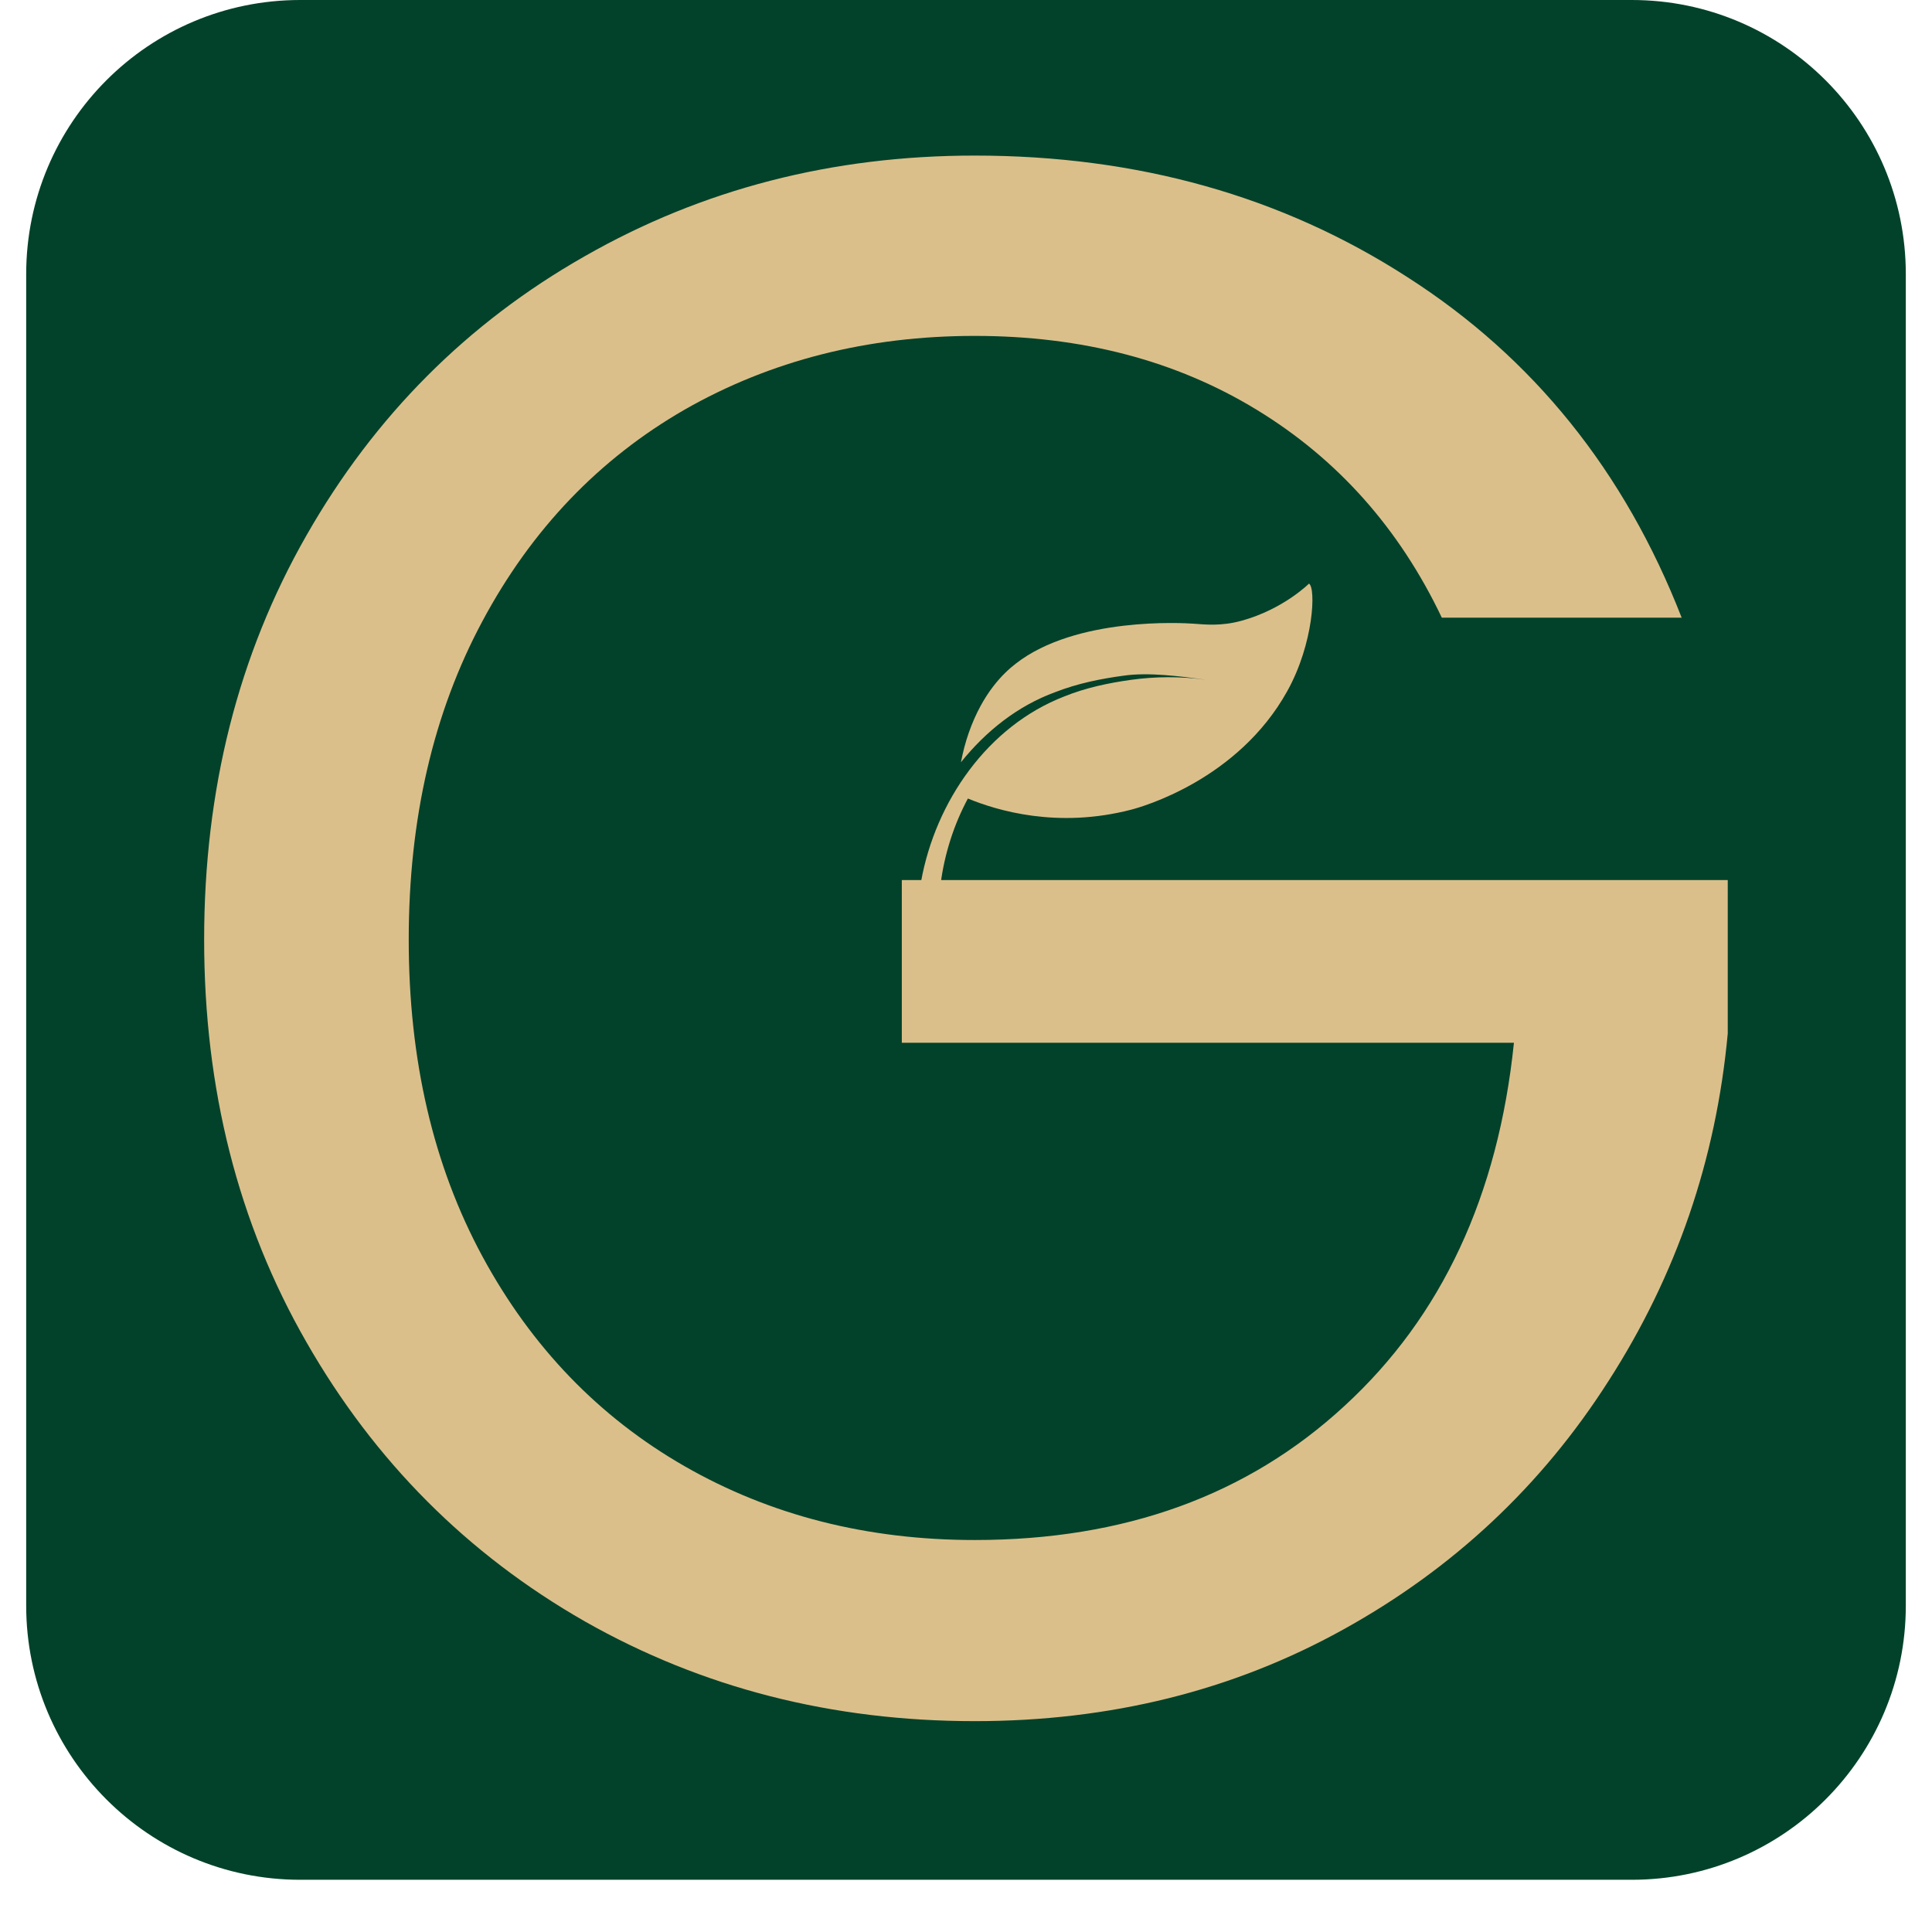 <svg xmlns="http://www.w3.org/2000/svg" xmlns:xlink="http://www.w3.org/1999/xlink" width="48" zoomAndPan="magnify" viewBox="0 0 36 36" height="48" preserveAspectRatio="xMidYMid meet" version="1.2"><defs><clipPath id="28577639d6"><path d="M 0.488 0 L 35.512 0 L 35.512 35.027 L 0.488 35.027 Z M 0.488 0 "/></clipPath><clipPath id="aa4352c307"><path d="M 35.512 5.109 L 35.512 29.918 C 35.512 32.738 33.227 35.027 30.406 35.027 L 5.594 35.027 C 2.773 35.027 0.488 32.738 0.488 29.918 L 0.488 5.109 C 0.488 2.285 2.773 0 5.594 0 L 30.406 0 C 33.227 0 35.512 2.285 35.512 5.109 Z M 35.512 5.109 "/></clipPath><clipPath id="6ca08f2ebd"><path d="M 17.164 10.875 L 24.457 10.875 L 24.457 16.473 L 17.164 16.473 Z M 17.164 10.875 "/></clipPath></defs><g id="0d06141467"><g clip-rule="nonzero" clip-path="url(#28577639d6)"><g clip-rule="nonzero" clip-path="url(#aa4352c307)"><path style=" stroke:none;fill-rule:nonzero;fill:#03422a;fill-opacity:1;" d="M 0.488 0 L 35.512 0 L 35.512 35.027 L 0.488 35.027 Z M 0.488 0 "/></g></g><g style="fill:#dbbf8b;fill-opacity:1;"><g transform="translate(2.038, 31.821)"><path style="stroke:none" d="M 24.828 -20.312 C 24.035 -21.977 22.883 -23.27 21.375 -24.188 C 19.875 -25.102 18.125 -25.562 16.125 -25.562 C 14.125 -25.562 12.32 -25.102 10.719 -24.188 C 9.125 -23.27 7.867 -21.957 6.953 -20.25 C 6.035 -18.539 5.578 -16.562 5.578 -14.312 C 5.578 -12.07 6.035 -10.102 6.953 -8.406 C 7.867 -6.719 9.125 -5.414 10.719 -4.5 C 12.32 -3.582 14.125 -3.125 16.125 -3.125 C 18.914 -3.125 21.211 -3.957 23.016 -5.625 C 24.828 -7.289 25.879 -9.547 26.172 -12.391 L 14.766 -12.391 L 14.766 -15.422 L 30.156 -15.422 L 30.156 -12.562 C 29.938 -10.207 29.195 -8.051 27.938 -6.094 C 26.688 -4.133 25.035 -2.586 22.984 -1.453 C 20.93 -0.316 18.645 0.25 16.125 0.25 C 13.469 0.25 11.047 -0.367 8.859 -1.609 C 6.672 -2.859 4.941 -4.594 3.672 -6.812 C 2.398 -9.031 1.766 -11.531 1.766 -14.312 C 1.766 -17.102 2.398 -19.613 3.672 -21.844 C 4.941 -24.07 6.672 -25.805 8.859 -27.047 C 11.047 -28.297 13.469 -28.922 16.125 -28.922 C 19.164 -28.922 21.852 -28.164 24.188 -26.656 C 26.531 -25.156 28.234 -23.039 29.297 -20.312 Z M 24.828 -20.312 "/></g></g><g clip-rule="nonzero" clip-path="url(#6ca08f2ebd)"><path style=" stroke:none;fill-rule:nonzero;fill:#dbbf8b;fill-opacity:1;" d="M 23.988 12.875 C 23.066 14.539 21.262 15.039 21.082 15.086 C 19.703 15.445 18.574 15.102 18.035 14.879 C 17.906 15.121 17.797 15.375 17.711 15.645 C 17.625 15.914 17.562 16.191 17.527 16.473 L 17.164 16.418 C 17.434 14.934 18.402 13.531 19.832 12.977 C 20.23 12.816 20.652 12.727 21.074 12.668 C 21.527 12.605 21.992 12.602 22.449 12.664 C 22.449 12.664 22.449 12.664 22.453 12.664 C 22 12.602 21.398 12.523 20.938 12.59 C 20.508 12.648 20.082 12.734 19.668 12.895 C 18.961 13.152 18.371 13.625 17.906 14.203 C 17.941 14.02 17.988 13.836 18.051 13.656 C 18.312 12.91 18.703 12.539 18.926 12.367 C 20.051 11.488 22.055 11.609 22.23 11.621 C 22.457 11.637 22.754 11.672 23.137 11.566 C 23.914 11.352 24.391 10.875 24.391 10.875 C 24.523 10.953 24.48 11.988 23.988 12.875 "/></g></g></svg>